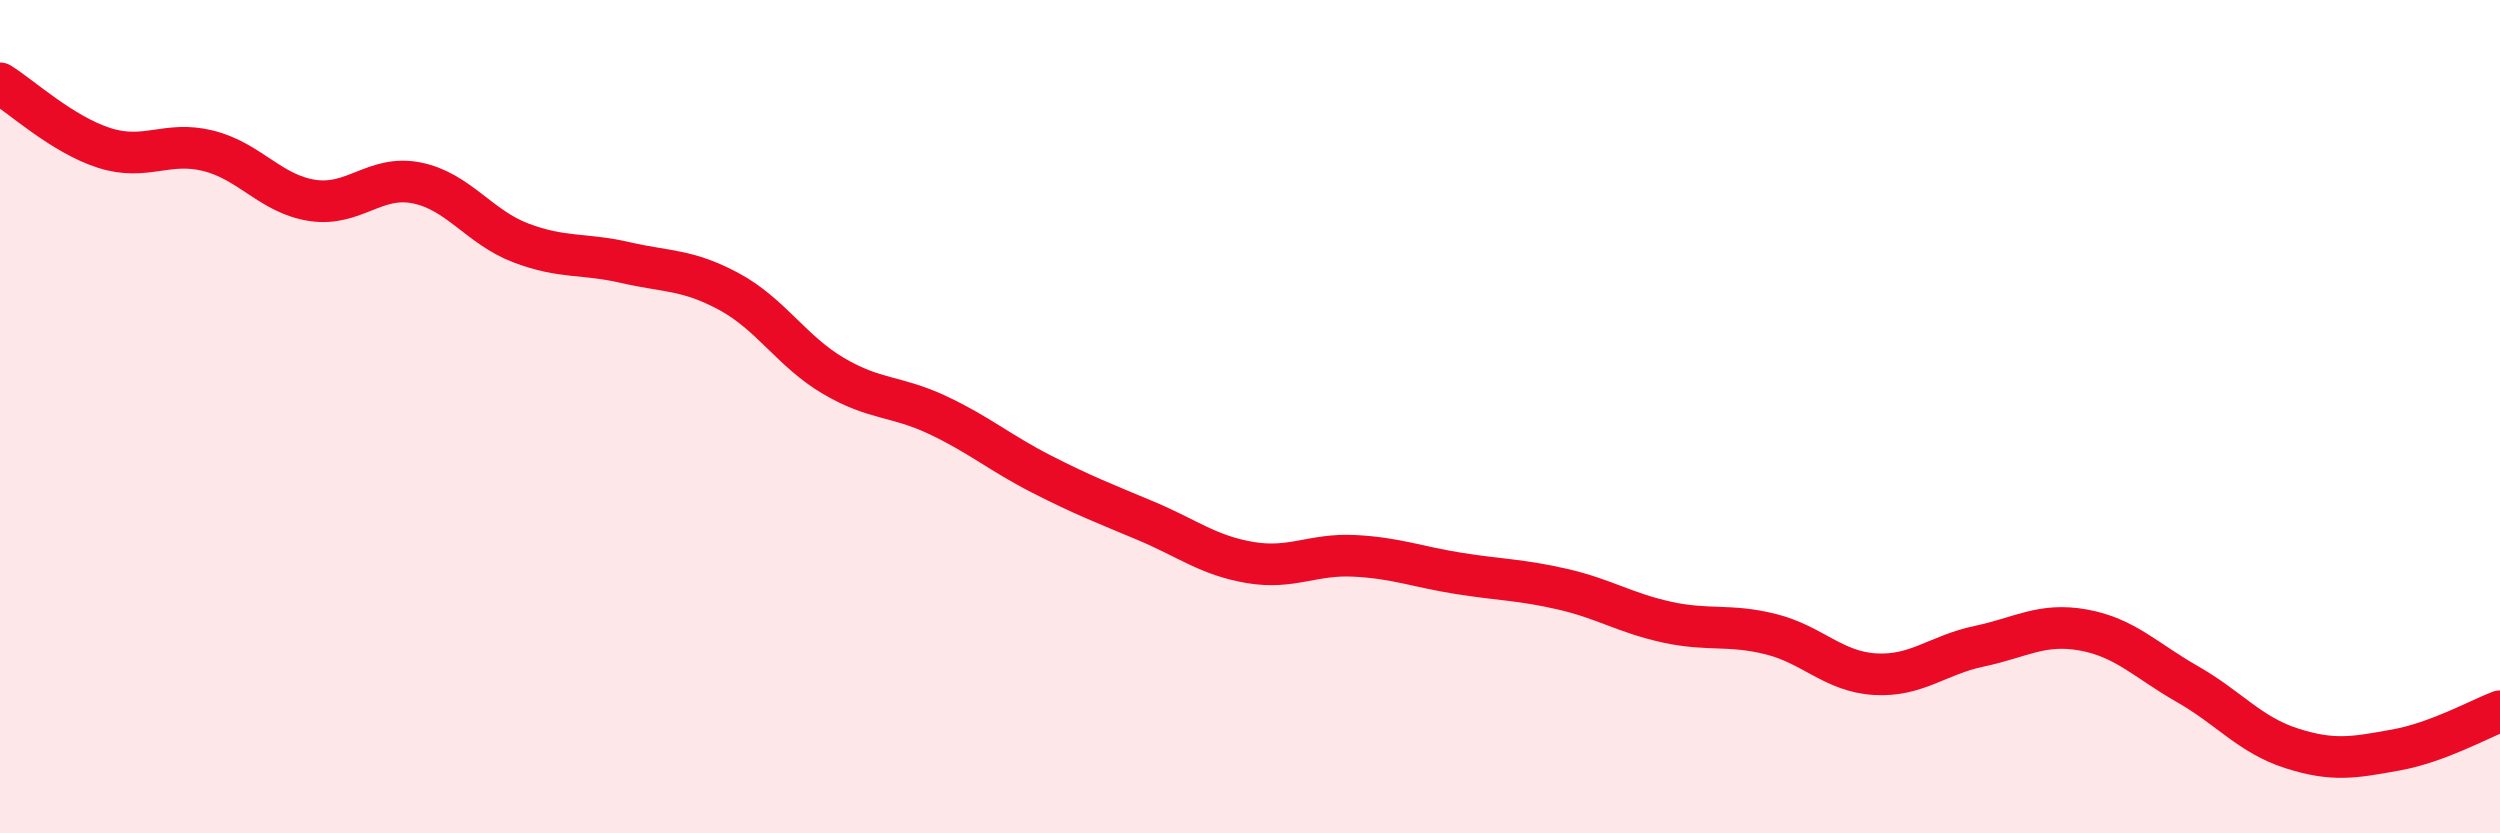 
    <svg width="60" height="20" viewBox="0 0 60 20" xmlns="http://www.w3.org/2000/svg">
      <path
        d="M 0,2 C 0.5,2.31 1.5,3.23 2.5,3.55 C 3.5,3.87 4,3.37 5,3.62 C 6,3.87 6.5,4.66 7.5,4.81 C 8.5,4.96 9,4.19 10,4.39 C 11,4.59 11.5,5.45 12.5,5.83 C 13.5,6.21 14,6.07 15,6.3 C 16,6.53 16.5,6.46 17.5,7 C 18.5,7.54 19,8.43 20,9.02 C 21,9.61 21.5,9.49 22.5,9.96 C 23.5,10.43 24,10.87 25,11.38 C 26,11.89 26.5,12.08 27.5,12.5 C 28.5,12.92 29,13.33 30,13.5 C 31,13.67 31.5,13.29 32.5,13.34 C 33.5,13.39 34,13.6 35,13.76 C 36,13.92 36.5,13.91 37.5,14.14 C 38.5,14.37 39,14.71 40,14.93 C 41,15.15 41.5,14.97 42.5,15.22 C 43.5,15.47 44,16.12 45,16.18 C 46,16.24 46.5,15.72 47.5,15.51 C 48.5,15.3 49,14.94 50,15.12 C 51,15.3 51.5,15.85 52.5,16.42 C 53.5,16.99 54,17.64 55,17.96 C 56,18.28 56.5,18.18 57.5,18 C 58.5,17.82 59.5,17.26 60,17.07L60 20L0 20Z"
        fill="#EB0A25"
        opacity="0.1"
        stroke-linecap="round"
        stroke-linejoin="round"
      />
      <path
        d="M 0,2 C 0.5,2.31 1.5,3.23 2.5,3.55 C 3.5,3.87 4,3.37 5,3.62 C 6,3.87 6.5,4.66 7.5,4.81 C 8.5,4.96 9,4.19 10,4.39 C 11,4.59 11.5,5.45 12.5,5.83 C 13.5,6.21 14,6.07 15,6.3 C 16,6.53 16.5,6.46 17.5,7 C 18.5,7.54 19,8.43 20,9.02 C 21,9.61 21.5,9.49 22.5,9.96 C 23.5,10.43 24,10.87 25,11.38 C 26,11.89 26.5,12.08 27.5,12.5 C 28.5,12.92 29,13.33 30,13.5 C 31,13.67 31.5,13.29 32.5,13.34 C 33.5,13.39 34,13.6 35,13.76 C 36,13.92 36.5,13.91 37.5,14.14 C 38.5,14.37 39,14.71 40,14.93 C 41,15.15 41.5,14.97 42.5,15.22 C 43.5,15.47 44,16.12 45,16.18 C 46,16.24 46.5,15.72 47.5,15.51 C 48.5,15.3 49,14.94 50,15.12 C 51,15.3 51.5,15.85 52.5,16.42 C 53.5,16.99 54,17.64 55,17.96 C 56,18.28 56.5,18.18 57.5,18 C 58.5,17.82 59.5,17.26 60,17.07"
        stroke="#EB0A25"
        stroke-width="1"
        fill="none"
        stroke-linecap="round"
        stroke-linejoin="round"
      />
    </svg>
  